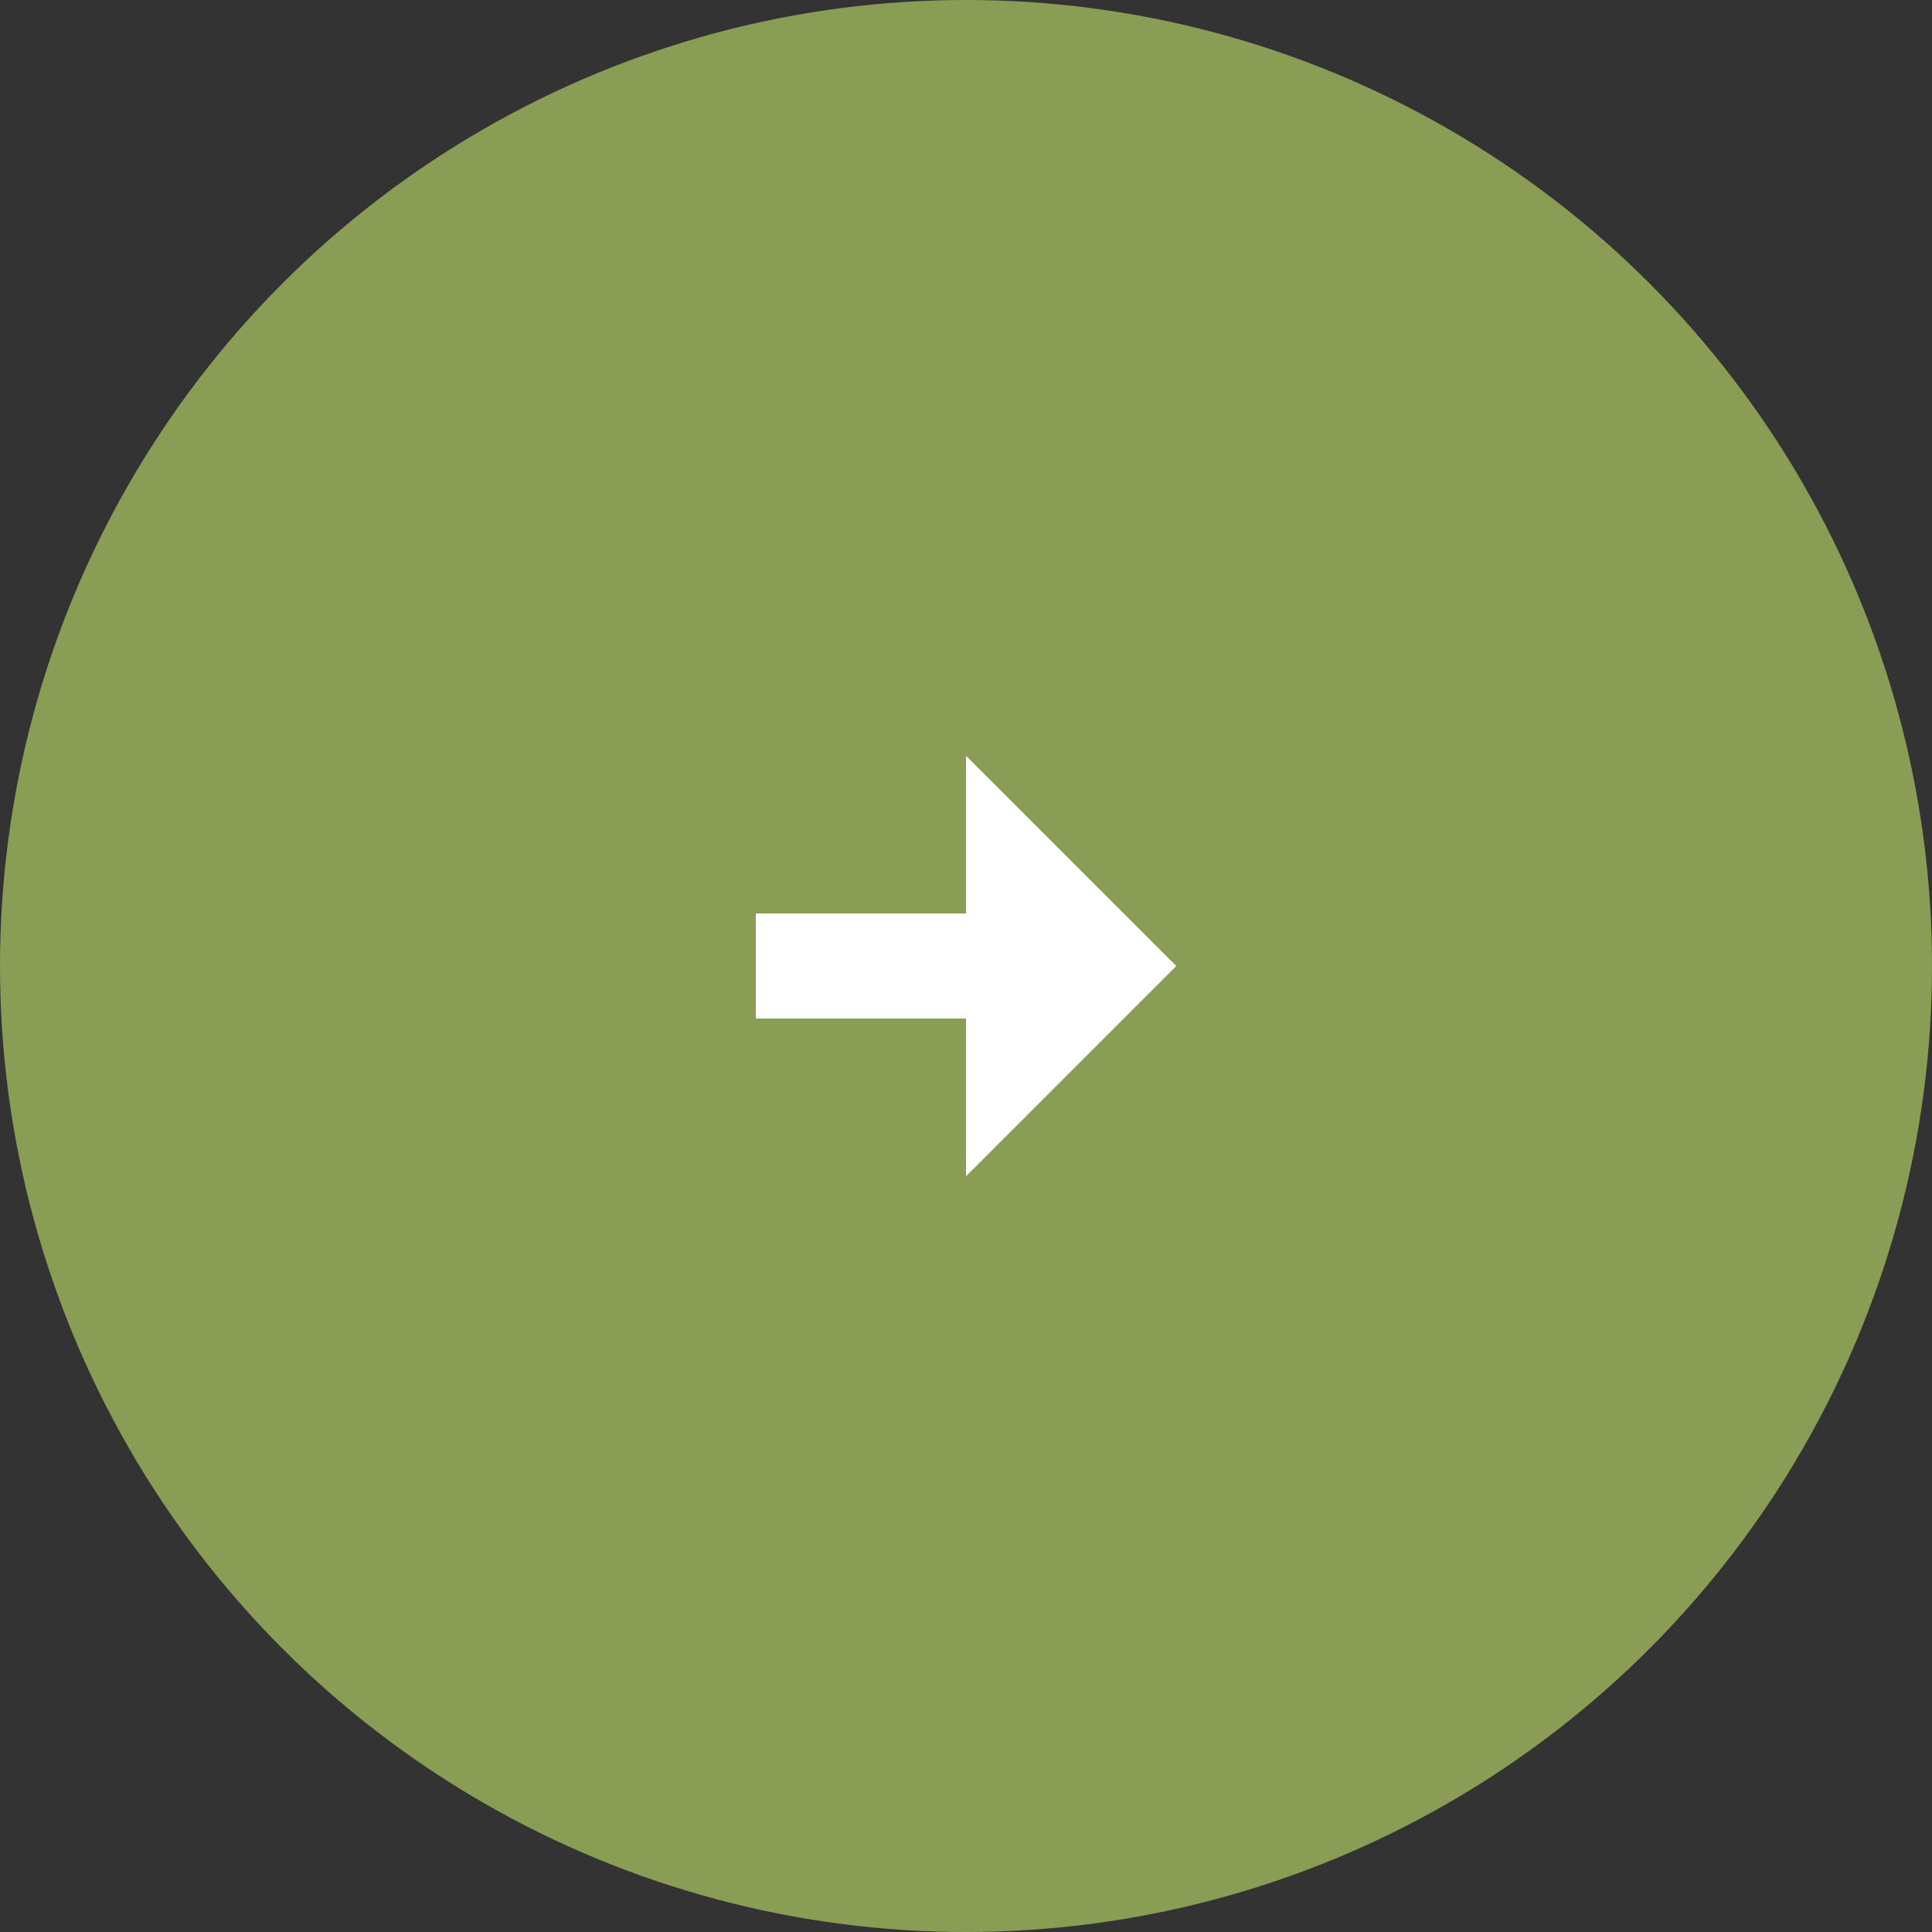 <?xml version="1.0" encoding="UTF-8"?> <svg xmlns="http://www.w3.org/2000/svg" width="47" height="47" viewBox="0 0 47 47" fill="none"><rect x="0" y="0" width="47" height="47" fill="#333333" stroke="none"/><circle cx="23.5" cy="23.5" r="23.5" fill="#899D54"></circle><path fill-rule="evenodd" clip-rule="evenodd" d="M18.389 22.223H23.5V18.389L28.611 23.5L23.5 28.611V24.778H18.389V22.223Z" fill="white"></path><path fill-rule="evenodd" clip-rule="evenodd" d="M28.611 23.5L23.5 28.611V24.778H18.389V22.223H23.5V18.389L28.611 23.5Z" fill="white"></path></svg> 